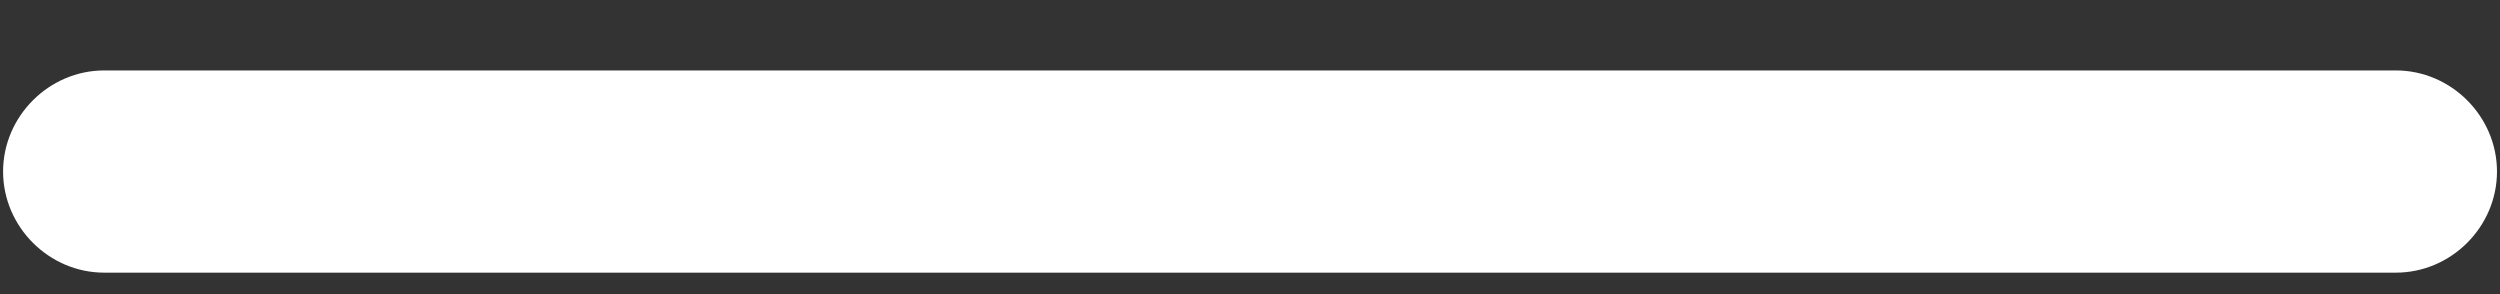 <svg width="34" height="4" viewBox="0 0 34 4" fill="none" xmlns="http://www.w3.org/2000/svg">
<rect x="0" y="0" width="34" height="4" fill="#333333" stroke="none"/>
<path d="M1.417 3.708H32.584C33.336 3.708 33.959 3.085 33.959 2.333C33.959 1.582 33.336 0.958 32.584 0.958H1.417C0.666 0.958 0.042 1.582 0.042 2.333C0.042 3.085 0.666 3.708 1.417 3.708Z" fill="white"/>
</svg>

